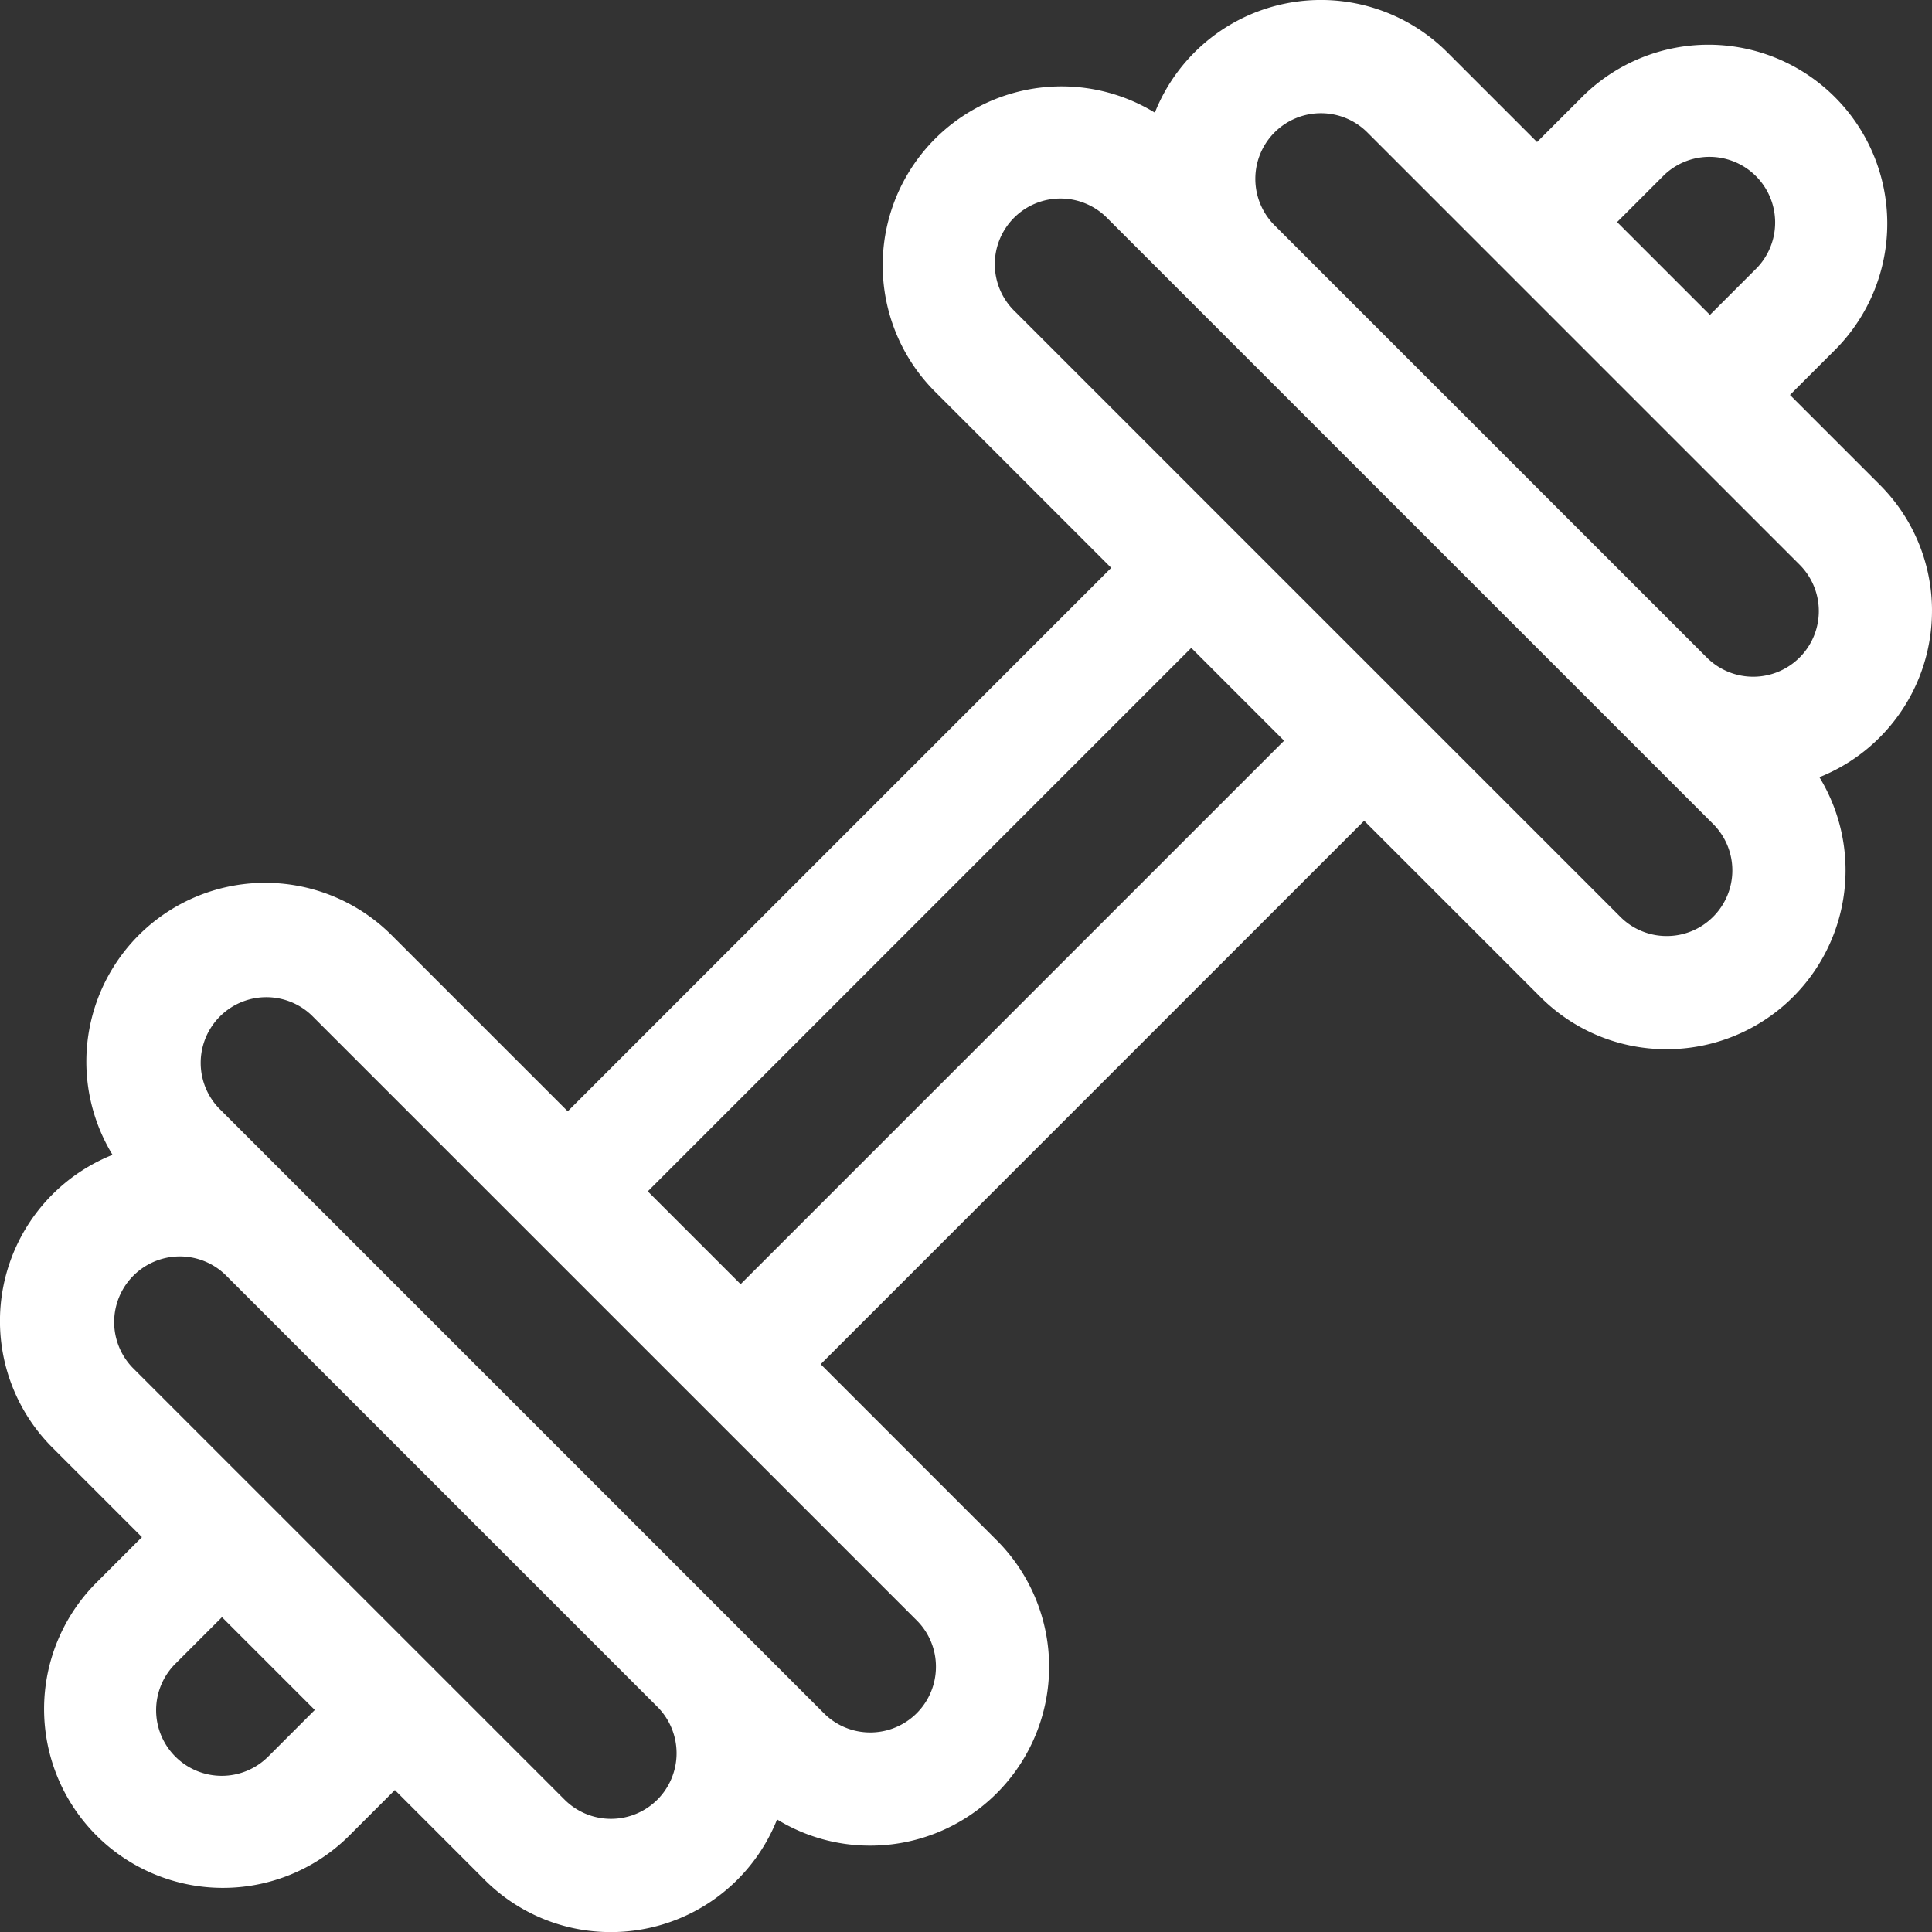 <svg xmlns="http://www.w3.org/2000/svg" width="511.979" height="511.999" viewBox="0 0 511.979 511.999">
  <rect x="0" y="0" width="511.979" height="511.999" fill="#333333" stroke="none"/>
  <defs>
    <style>
      .cls-1 {
        fill: #fff;
      }
    </style>
  </defs>
  <path id="gym" class="cls-1" d="M511.988,161.93a47.076,47.076,0,0,0-13.883-33.511L474.35,104.664l12.1-12.1.2-.2a47.4,47.4,0,0,0-67.028-67.03c-.076.076-.152.153-.227.231L407.325,37.637,383.57,13.881a47.376,47.376,0,0,0-77.528,15.964,47.4,47.4,0,0,0-58.224,73.973l46.662,46.66L150.463,294.495,103.8,247.833a47.392,47.392,0,0,0-73.969,58.195,47.427,47.427,0,0,0-15.964,77.555L37.62,407.336l-12.3,12.3A47.395,47.395,0,0,0,92.1,486.9c.083-.079.165-.159.246-.241l12.3-12.3L128.4,498.119A47.084,47.084,0,0,0,161.915,512h0a47.366,47.366,0,0,0,44.019-29.841,47.091,47.091,0,0,0,24.7,6.935h0a47.4,47.4,0,0,0,33.516-80.91L217.491,361.52,361.512,217.5l46.662,46.659a47.092,47.092,0,0,0,33.513,13.881h0a47.408,47.408,0,0,0,40.47-72.081,47.446,47.446,0,0,0,29.828-44.033ZM71.339,465.246c-.069.067-.139.136-.208.2a17.395,17.395,0,1,1-24.6-24.6l12.3-12.3,24.6,24.6Zm357.2-406.395,12.29-12.289c.058-.058.114-.115.17-.173a17.4,17.4,0,0,1,24.584,24.619c-.052.05-.1.1-.154.152l-12.29,12.29-12.3-12.3Zm-90.78-23.757a17.394,17.394,0,0,1,24.6,0l57.268,57.269,22.906,22.907.007.006,34.355,34.356a17.394,17.394,0,0,1-24.584,24.614L337.733,59.673a17.421,17.421,0,0,1,.026-24.579ZM174.221,476.9a17.4,17.4,0,0,1-24.606,0l-34.354-34.354-.007-.008-7.289-7.288L35.082,362.372a17.4,17.4,0,0,1,24.587-24.614L174.283,452.373a17.415,17.415,0,0,1-.062,24.529ZM248.033,441.7a17.394,17.394,0,0,1-17.4,17.4h0a17.286,17.286,0,0,1-12.3-5.1l-22.772-22.772c-.044-.044-.084-.091-.128-.135L80.894,316.557l0,0-22.9-22.9a17.4,17.4,0,0,1,24.6-24.6l57.26,57.258.01.012,42.95,42.948L242.942,429.4a17.279,17.279,0,0,1,5.091,12.3ZM196.276,340.308l-12.3-12.3-12.3-12.3L315.694,171.69l24.6,24.6Zm257.71-97.359a17.278,17.278,0,0,1-12.3,5.1h0a17.29,17.29,0,0,1-12.3-5.1l-57.229-57.227c-.013-.013-.023-.027-.036-.04L326.3,139.869c-.007-.007-.015-.013-.021-.02L269.034,82.606a17.4,17.4,0,1,1,24.6-24.6l22.841,22.84c.021.022.041.046.063.067l114.54,114.536a.434.434,0,0,0,.032.03l22.874,22.874a17.388,17.388,0,0,1,0,24.6Z" transform="translate(-0.01)"/>
</svg>
